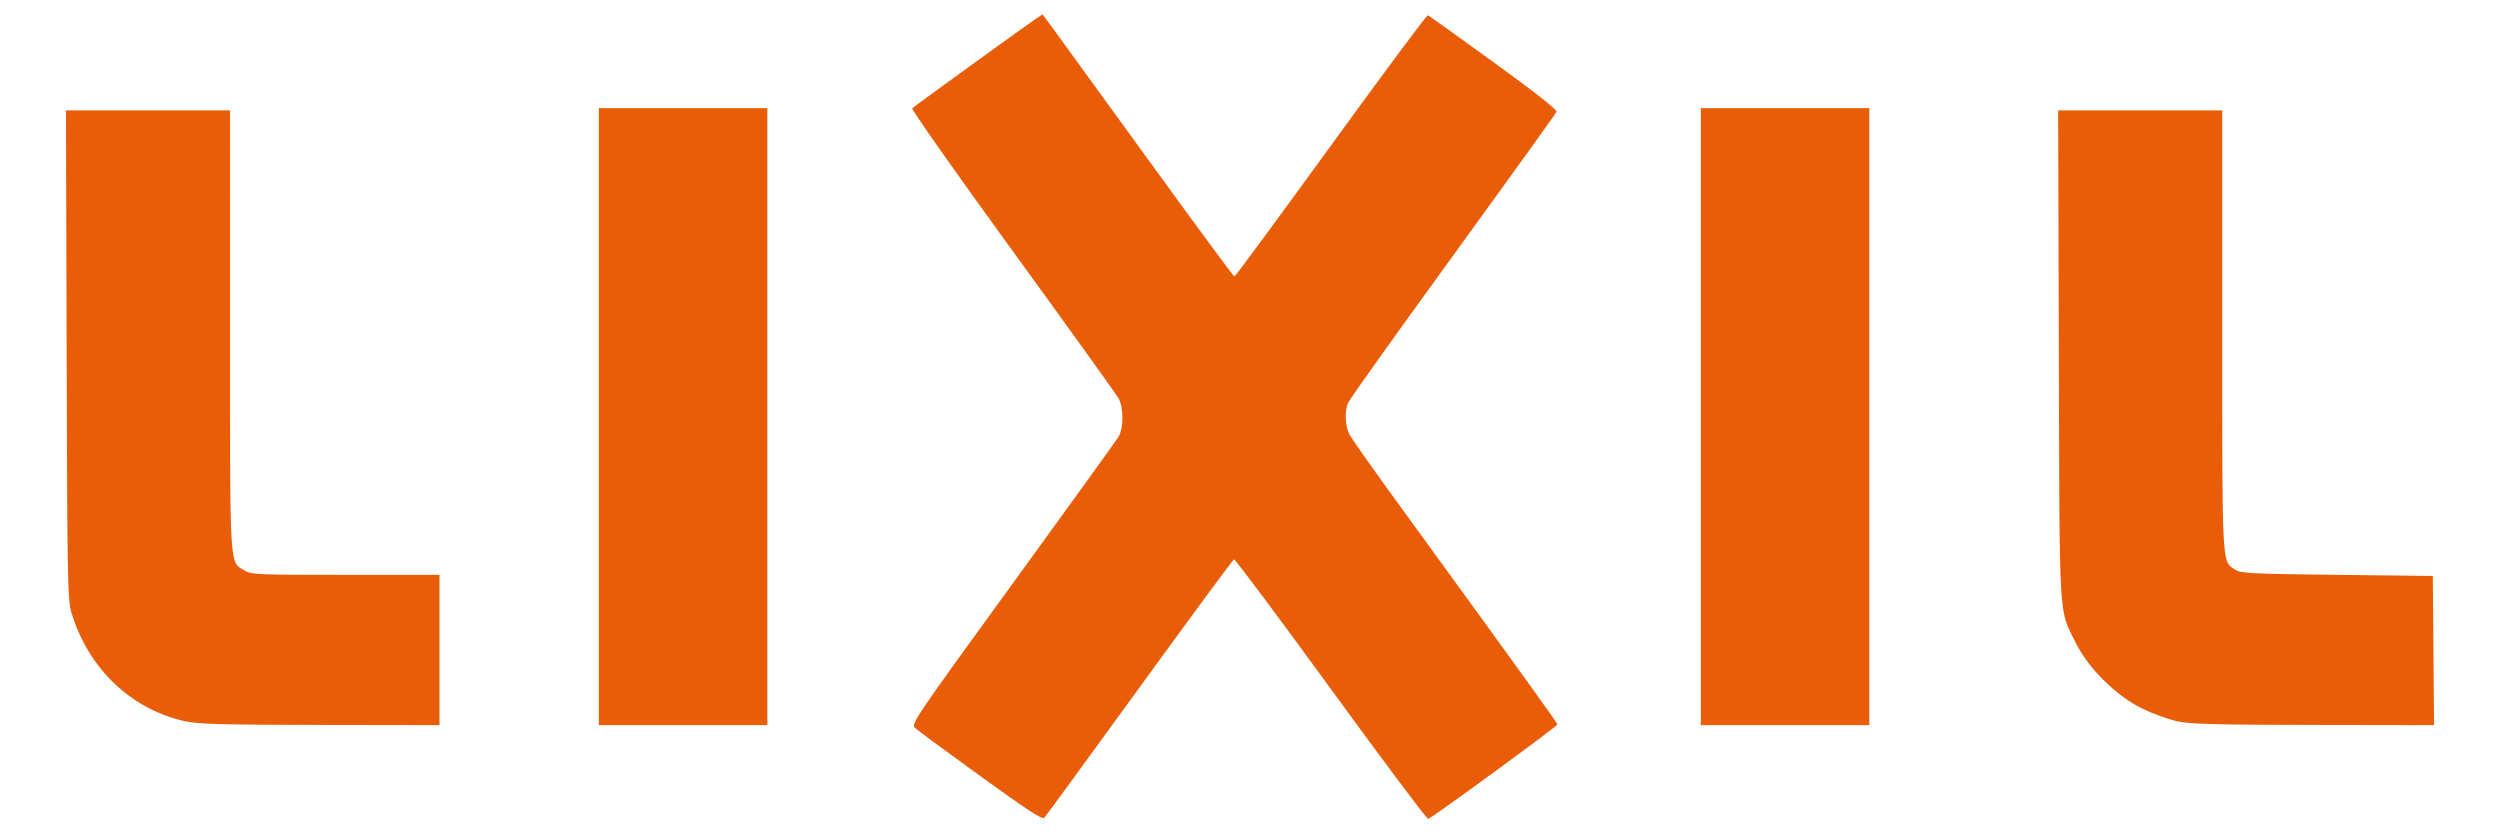 <?xml version="1.0" encoding="utf-8"?>
<!-- Generator: Adobe Illustrator 16.0.3, SVG Export Plug-In . SVG Version: 6.00 Build 0)  -->
<!DOCTYPE svg PUBLIC "-//W3C//DTD SVG 1.1//EN" "http://www.w3.org/Graphics/SVG/1.1/DTD/svg11.dtd">
<svg version="1.1"
	 id="svg3415" xmlns:dc="http://purl.org/dc/elements/1.1/" xmlns:cc="http://creativecommons.org/ns#" xmlns:rdf="http://www.w3.org/1999/02/22-rdf-syntax-ns#" xmlns:svg="http://www.w3.org/2000/svg" xmlns:sodipodi="http://sodipodi.sourceforge.net/DTD/sodipodi-0.dtd" xmlns:inkscape="http://www.inkscape.org/namespaces/inkscape" sodipodi:docname="Lixil company logo.svg" inkscape:version="0.91 r13725"
	 xmlns="http://www.w3.org/2000/svg" xmlns:xlink="http://www.w3.org/1999/xlink" x="0px" y="0px" width="510.236px"
	 height="170.079px" viewBox="0 0 510.236 170.079" enable-background="new 0 0 510.236 170.079" xml:space="preserve">
<sodipodi:namedview  inkscape:cy="14.722791" inkscape:cx="26.913653" inkscape:zoom="1" fit-margin-left="5" fit-margin-top="5" showgrid="false" guidetolerance="10" gridtolerance="10" objecttolerance="10" borderopacity="1" pagecolor="#ffffff" bordercolor="#666666" id="namedview3417" inkscape:current-layer="svg3415" inkscape:window-maximized="1" inkscape:window-y="-8" inkscape:window-x="-8" inkscape:showpageshadow="false" fit-margin-right="5" fit-margin-bottom="5" inkscape:window-height="716" inkscape:window-width="1366" inkscape:pageshadow="2" inkscape:pageopacity="0">
	</sodipodi:namedview>
<path id="path3425" inkscape:connector-curvature="0" fill="#E95D08" d="M200.061,158.394c-6.901-4.996-12.915-9.439-13.366-9.877
	c-0.777-0.75,0.219-2.219,19.936-29.35c11.414-15.708,21.14-29.188,21.611-29.953c1.107-1.799,1.122-5.963,0.028-7.941
	c-0.437-0.789-10.177-14.345-21.646-30.123c-11.47-15.777-20.67-28.852-20.447-29.054c0.625-0.563,23.934-17.427,25.361-18.347
	l1.254-0.811l2.838,3.871c1.561,2.129,10.301,14.166,19.424,26.75c9.123,12.582,16.717,22.881,16.876,22.885
	c0.159,0.006,9.022-12.021,19.698-26.727c10.674-14.706,19.578-26.677,19.787-26.604c0.207,0.072,6.254,4.396,13.435,9.606
	c8.801,6.386,12.977,9.685,12.81,10.12c-0.137,0.355-9.669,13.609-21.183,29.454c-11.517,15.843-21.14,29.339-21.386,29.988
	c-0.684,1.797-0.539,4.712,0.317,6.37c0.423,0.817,4.566,6.715,9.212,13.104c27.892,38.369,33.234,45.785,33.226,46.109
	c-0.014,0.375-25.527,19.032-26.358,19.271c-0.261,0.075-9.195-11.844-19.855-26.491c-10.656-14.645-19.559-26.563-19.782-26.485
	c-0.222,0.077-8.907,11.853-19.298,26.165c-10.391,14.312-19.129,26.273-19.418,26.583c-0.403,0.431-3.443-1.552-13.072-8.521
	L200.061,158.394L200.061,158.394z M37.895,147.226c-11.093-2.377-19.92-10.8-23.334-22.266c-0.757-2.543-0.831-6.563-0.958-52.59
	l-0.139-49.838h16.742h16.741V67.39c0,49.398-0.131,47.162,2.876,48.996c1.477,0.901,2.301,0.938,20.706,0.94l19.168,0.002v15.334
	v15.334l-24.28-0.037C45.729,147.927,40.525,147.791,37.895,147.226L37.895,147.226z M122.227,85.031V22.068h17.192h17.193v62.963
	v62.965h-17.193h-17.192V85.031z M347.133,85.031V22.068h17.191h17.193v62.963v62.965h-17.192h-17.191L347.133,85.031
	L347.133,85.031z M444.482,147.234c-1.787-0.379-5.021-1.539-7.185-2.578c-5.274-2.538-11.056-8.221-13.616-13.387
	c-3.556-7.171-3.324-3.274-3.483-58.898l-0.143-49.838H436.8h16.744V67.39c0,48.855-0.095,47.081,2.61,48.855
	c1.188,0.779,2.925,0.869,20.835,1.083l19.537,0.231l0.122,15.219l0.124,15.218l-24.52-0.037
	C452.506,147.927,447.104,147.787,444.482,147.234L444.482,147.234z"/>
</svg>
